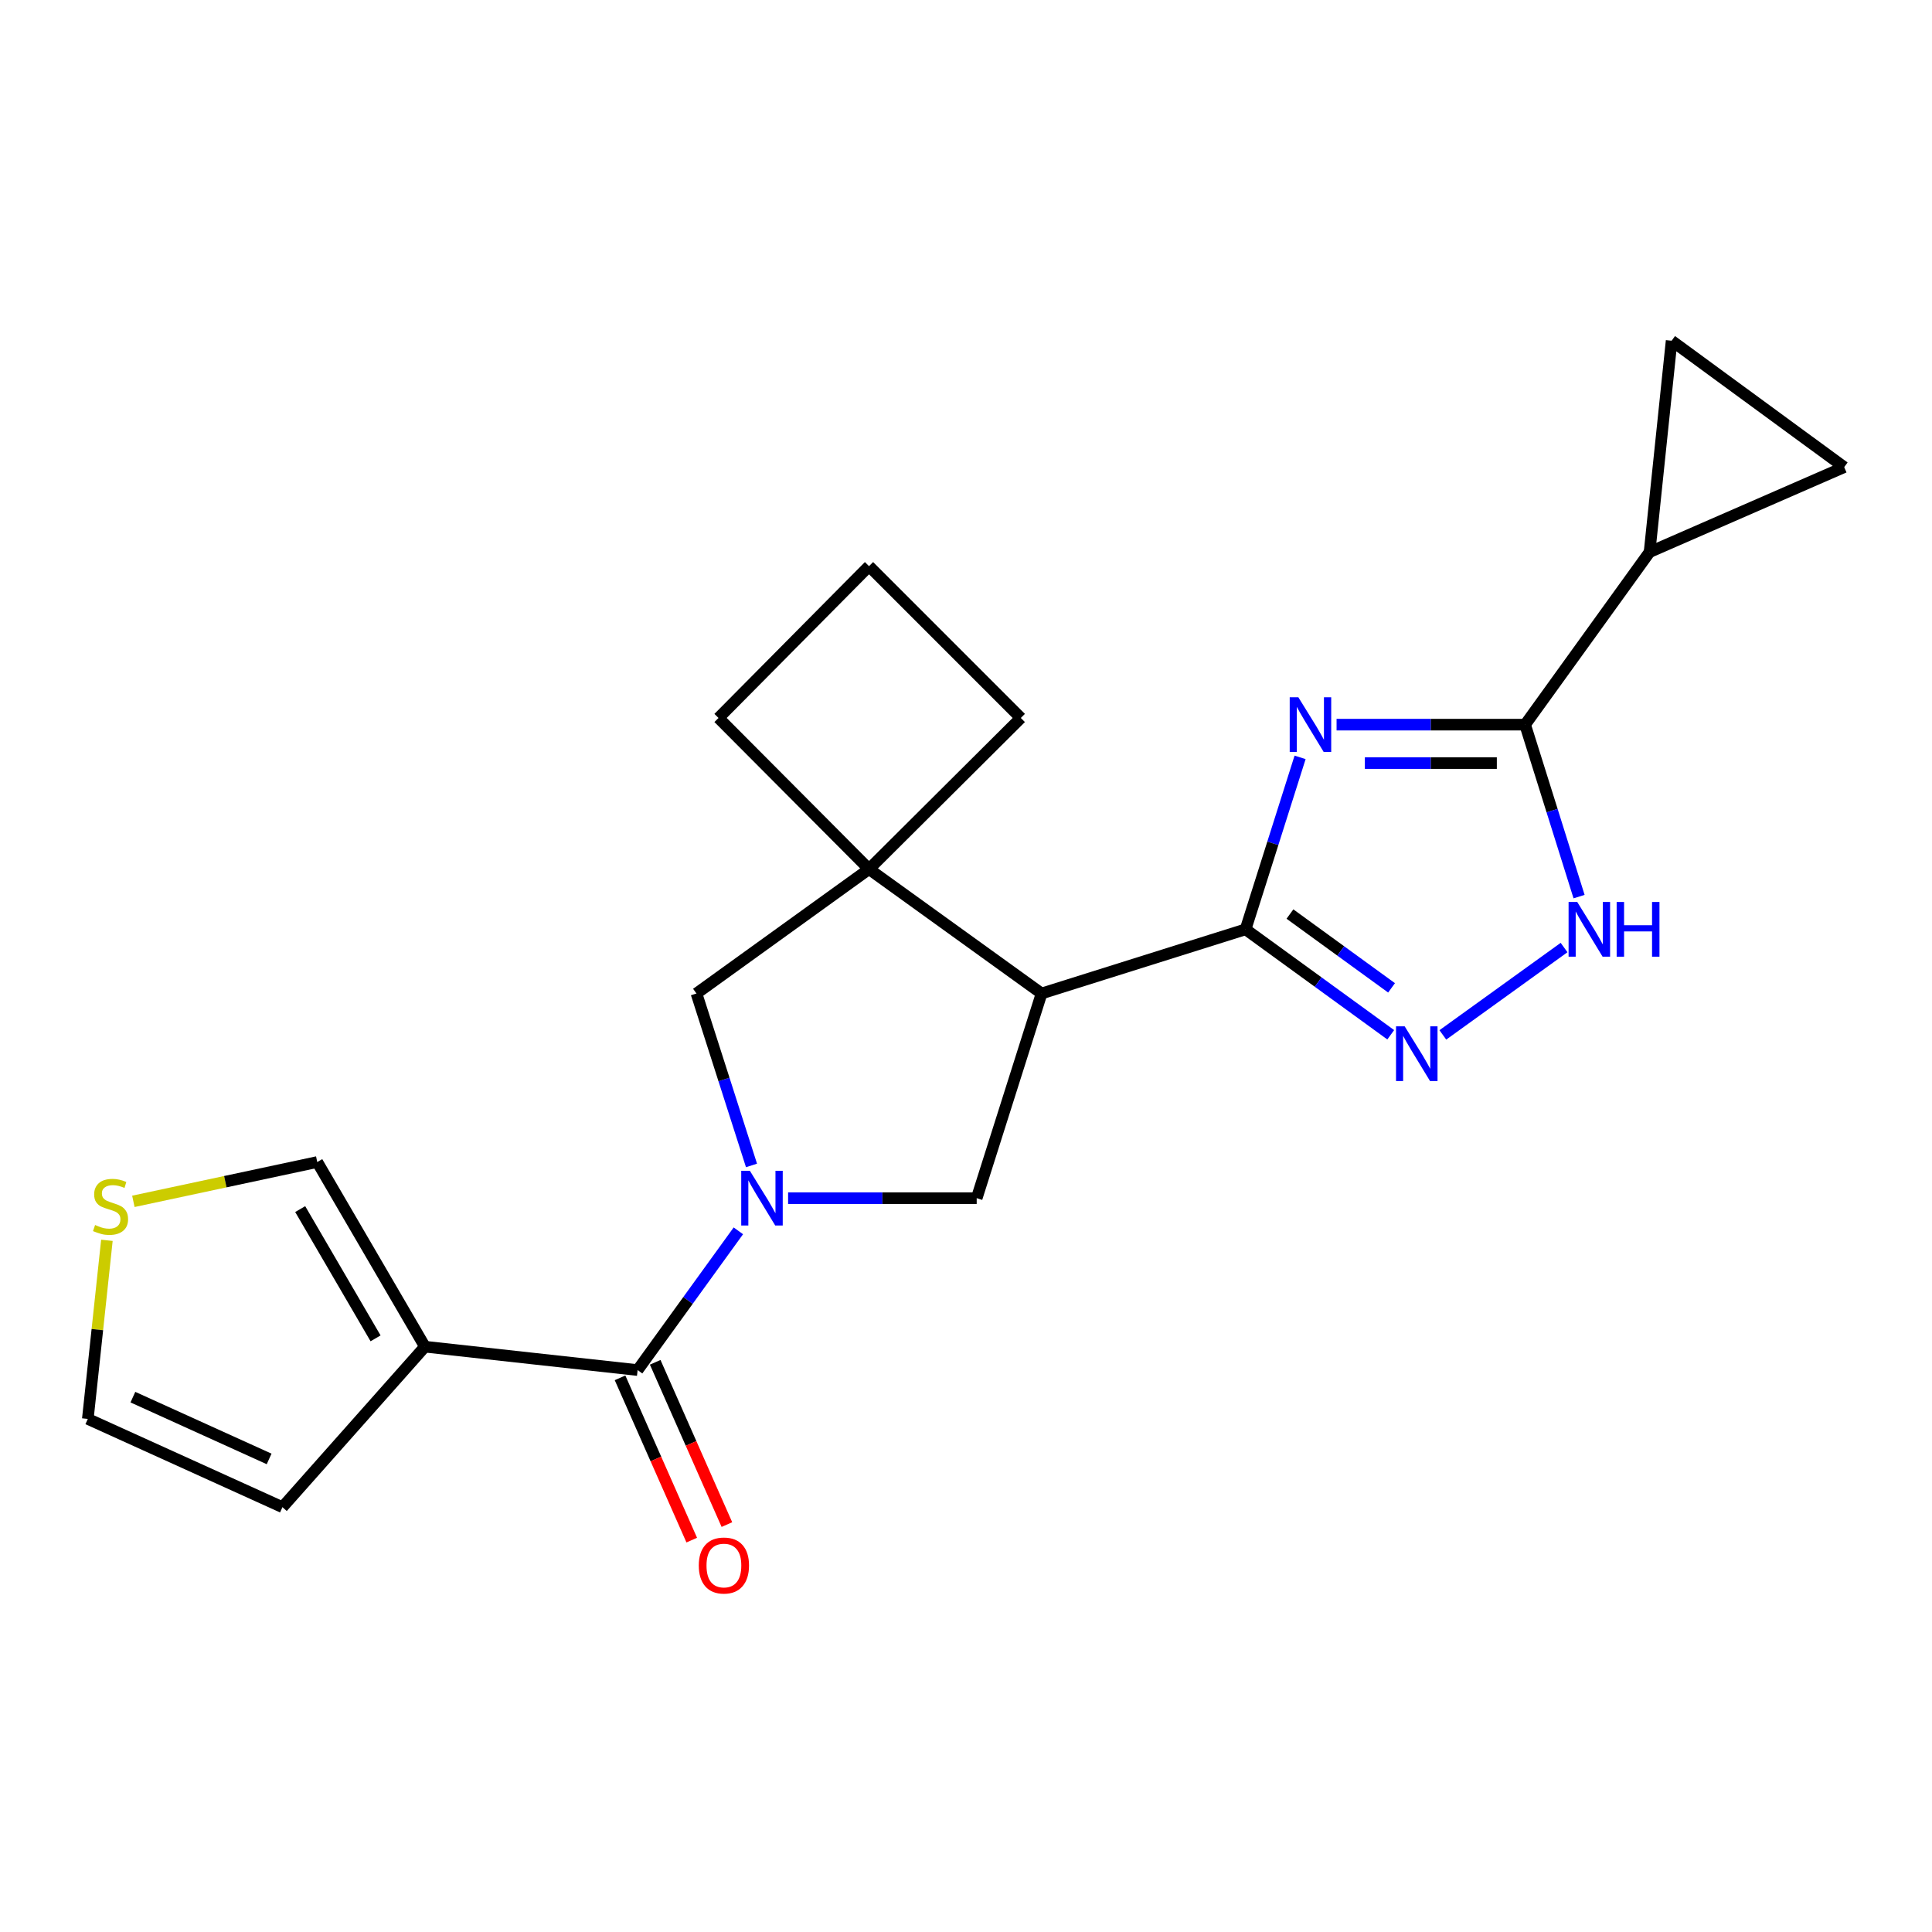 <?xml version='1.0' encoding='iso-8859-1'?>
<svg version='1.1' baseProfile='full'
              xmlns='http://www.w3.org/2000/svg'
                      xmlns:rdkit='http://www.rdkit.org/xml'
                      xmlns:xlink='http://www.w3.org/1999/xlink'
                  xml:space='preserve'
width='1000px' height='1000px' viewBox='0 0 1000 1000'>
<!-- END OF HEADER -->
<rect style='opacity:1.0;fill:#FFFFFF;stroke:none' width='1000' height='1000' x='0' y='0'> </rect>
<path class='bond-0' d='M 672.923,392.017 L 658.816,436.519' style='fill:none;fill-rule:evenodd;stroke:#0000FF;stroke-width:6px;stroke-linecap:butt;stroke-linejoin:miter;stroke-opacity:1' />
<path class='bond-0' d='M 658.816,436.519 L 644.709,481.021' style='fill:none;fill-rule:evenodd;stroke:#000000;stroke-width:6px;stroke-linecap:butt;stroke-linejoin:miter;stroke-opacity:1' />
<path class='bond-3' d='M 691.81,375.078 L 740.603,375.078' style='fill:none;fill-rule:evenodd;stroke:#0000FF;stroke-width:6px;stroke-linecap:butt;stroke-linejoin:miter;stroke-opacity:1' />
<path class='bond-3' d='M 740.603,375.078 L 789.397,375.078' style='fill:none;fill-rule:evenodd;stroke:#000000;stroke-width:6px;stroke-linecap:butt;stroke-linejoin:miter;stroke-opacity:1' />
<path class='bond-3' d='M 706.448,394.976 L 740.603,394.976' style='fill:none;fill-rule:evenodd;stroke:#0000FF;stroke-width:6px;stroke-linecap:butt;stroke-linejoin:miter;stroke-opacity:1' />
<path class='bond-3' d='M 740.603,394.976 L 774.759,394.976' style='fill:none;fill-rule:evenodd;stroke:#000000;stroke-width:6px;stroke-linecap:butt;stroke-linejoin:miter;stroke-opacity:1' />
<path class='bond-2' d='M 644.709,481.021 L 539.121,514.227' style='fill:none;fill-rule:evenodd;stroke:#000000;stroke-width:6px;stroke-linecap:butt;stroke-linejoin:miter;stroke-opacity:1' />
<path class='bond-4' d='M 644.709,481.021 L 682.275,508.31' style='fill:none;fill-rule:evenodd;stroke:#000000;stroke-width:6px;stroke-linecap:butt;stroke-linejoin:miter;stroke-opacity:1' />
<path class='bond-4' d='M 682.275,508.31 L 719.841,535.598' style='fill:none;fill-rule:evenodd;stroke:#0000FF;stroke-width:6px;stroke-linecap:butt;stroke-linejoin:miter;stroke-opacity:1' />
<path class='bond-4' d='M 667.673,473.109 L 693.97,492.211' style='fill:none;fill-rule:evenodd;stroke:#000000;stroke-width:6px;stroke-linecap:butt;stroke-linejoin:miter;stroke-opacity:1' />
<path class='bond-4' d='M 693.97,492.211 L 720.266,511.313' style='fill:none;fill-rule:evenodd;stroke:#0000FF;stroke-width:6px;stroke-linecap:butt;stroke-linejoin:miter;stroke-opacity:1' />
<path class='bond-1' d='M 407.918,620.17 L 456.728,620.17' style='fill:none;fill-rule:evenodd;stroke:#0000FF;stroke-width:6px;stroke-linecap:butt;stroke-linejoin:miter;stroke-opacity:1' />
<path class='bond-1' d='M 456.728,620.17 L 505.538,620.17' style='fill:none;fill-rule:evenodd;stroke:#000000;stroke-width:6px;stroke-linecap:butt;stroke-linejoin:miter;stroke-opacity:1' />
<path class='bond-5' d='M 382.17,637.076 L 356.101,673.11' style='fill:none;fill-rule:evenodd;stroke:#0000FF;stroke-width:6px;stroke-linecap:butt;stroke-linejoin:miter;stroke-opacity:1' />
<path class='bond-5' d='M 356.101,673.11 L 330.032,709.145' style='fill:none;fill-rule:evenodd;stroke:#000000;stroke-width:6px;stroke-linecap:butt;stroke-linejoin:miter;stroke-opacity:1' />
<path class='bond-24' d='M 388.977,603.229 L 374.731,558.728' style='fill:none;fill-rule:evenodd;stroke:#0000FF;stroke-width:6px;stroke-linecap:butt;stroke-linejoin:miter;stroke-opacity:1' />
<path class='bond-24' d='M 374.731,558.728 L 360.486,514.227' style='fill:none;fill-rule:evenodd;stroke:#000000;stroke-width:6px;stroke-linecap:butt;stroke-linejoin:miter;stroke-opacity:1' />
<path class='bond-8' d='M 539.121,514.227 L 505.538,620.17' style='fill:none;fill-rule:evenodd;stroke:#000000;stroke-width:6px;stroke-linecap:butt;stroke-linejoin:miter;stroke-opacity:1' />
<path class='bond-9' d='M 539.121,514.227 L 449.803,449.848' style='fill:none;fill-rule:evenodd;stroke:#000000;stroke-width:6px;stroke-linecap:butt;stroke-linejoin:miter;stroke-opacity:1' />
<path class='bond-7' d='M 789.397,375.078 L 803.36,419.582' style='fill:none;fill-rule:evenodd;stroke:#000000;stroke-width:6px;stroke-linecap:butt;stroke-linejoin:miter;stroke-opacity:1' />
<path class='bond-7' d='M 803.36,419.582 L 817.323,464.085' style='fill:none;fill-rule:evenodd;stroke:#0000FF;stroke-width:6px;stroke-linecap:butt;stroke-linejoin:miter;stroke-opacity:1' />
<path class='bond-10' d='M 789.397,375.078 L 853.809,285.761' style='fill:none;fill-rule:evenodd;stroke:#000000;stroke-width:6px;stroke-linecap:butt;stroke-linejoin:miter;stroke-opacity:1' />
<path class='bond-22' d='M 746.812,535.665 L 809.56,490.445' style='fill:none;fill-rule:evenodd;stroke:#0000FF;stroke-width:6px;stroke-linecap:butt;stroke-linejoin:miter;stroke-opacity:1' />
<path class='bond-6' d='M 330.032,709.145 L 219.944,697.04' style='fill:none;fill-rule:evenodd;stroke:#000000;stroke-width:6px;stroke-linecap:butt;stroke-linejoin:miter;stroke-opacity:1' />
<path class='bond-17' d='M 320.932,713.165 L 339.487,755.163' style='fill:none;fill-rule:evenodd;stroke:#000000;stroke-width:6px;stroke-linecap:butt;stroke-linejoin:miter;stroke-opacity:1' />
<path class='bond-17' d='M 339.487,755.163 L 358.043,797.162' style='fill:none;fill-rule:evenodd;stroke:#FF0000;stroke-width:6px;stroke-linecap:butt;stroke-linejoin:miter;stroke-opacity:1' />
<path class='bond-17' d='M 339.132,705.124 L 357.688,747.122' style='fill:none;fill-rule:evenodd;stroke:#000000;stroke-width:6px;stroke-linecap:butt;stroke-linejoin:miter;stroke-opacity:1' />
<path class='bond-17' d='M 357.688,747.122 L 376.243,789.12' style='fill:none;fill-rule:evenodd;stroke:#FF0000;stroke-width:6px;stroke-linecap:butt;stroke-linejoin:miter;stroke-opacity:1' />
<path class='bond-15' d='M 219.944,697.04 L 164.209,601.467' style='fill:none;fill-rule:evenodd;stroke:#000000;stroke-width:6px;stroke-linecap:butt;stroke-linejoin:miter;stroke-opacity:1' />
<path class='bond-15' d='M 194.395,692.728 L 155.381,625.826' style='fill:none;fill-rule:evenodd;stroke:#000000;stroke-width:6px;stroke-linecap:butt;stroke-linejoin:miter;stroke-opacity:1' />
<path class='bond-16' d='M 219.944,697.04 L 146.191,780.112' style='fill:none;fill-rule:evenodd;stroke:#000000;stroke-width:6px;stroke-linecap:butt;stroke-linejoin:miter;stroke-opacity:1' />
<path class='bond-11' d='M 449.803,449.848 L 360.486,514.227' style='fill:none;fill-rule:evenodd;stroke:#000000;stroke-width:6px;stroke-linecap:butt;stroke-linejoin:miter;stroke-opacity:1' />
<path class='bond-19' d='M 449.803,449.848 L 371.905,371.618' style='fill:none;fill-rule:evenodd;stroke:#000000;stroke-width:6px;stroke-linecap:butt;stroke-linejoin:miter;stroke-opacity:1' />
<path class='bond-20' d='M 449.803,449.848 L 528.376,371.618' style='fill:none;fill-rule:evenodd;stroke:#000000;stroke-width:6px;stroke-linecap:butt;stroke-linejoin:miter;stroke-opacity:1' />
<path class='bond-12' d='M 853.809,285.761 L 865.228,176.358' style='fill:none;fill-rule:evenodd;stroke:#000000;stroke-width:6px;stroke-linecap:butt;stroke-linejoin:miter;stroke-opacity:1' />
<path class='bond-13' d='M 853.809,285.761 L 954.545,241.788' style='fill:none;fill-rule:evenodd;stroke:#000000;stroke-width:6px;stroke-linecap:butt;stroke-linejoin:miter;stroke-opacity:1' />
<path class='bond-23' d='M 865.228,176.358 L 954.545,241.788' style='fill:none;fill-rule:evenodd;stroke:#000000;stroke-width:6px;stroke-linecap:butt;stroke-linejoin:miter;stroke-opacity:1' />
<path class='bond-14' d='M 69.031,621.812 L 116.62,611.639' style='fill:none;fill-rule:evenodd;stroke:#CCCC00;stroke-width:6px;stroke-linecap:butt;stroke-linejoin:miter;stroke-opacity:1' />
<path class='bond-14' d='M 116.62,611.639 L 164.209,601.467' style='fill:none;fill-rule:evenodd;stroke:#000000;stroke-width:6px;stroke-linecap:butt;stroke-linejoin:miter;stroke-opacity:1' />
<path class='bond-26' d='M 55.331,641.985 L 50.393,688.205' style='fill:none;fill-rule:evenodd;stroke:#CCCC00;stroke-width:6px;stroke-linecap:butt;stroke-linejoin:miter;stroke-opacity:1' />
<path class='bond-26' d='M 50.393,688.205 L 45.455,734.426' style='fill:none;fill-rule:evenodd;stroke:#000000;stroke-width:6px;stroke-linecap:butt;stroke-linejoin:miter;stroke-opacity:1' />
<path class='bond-18' d='M 146.191,780.112 L 45.455,734.426' style='fill:none;fill-rule:evenodd;stroke:#000000;stroke-width:6px;stroke-linecap:butt;stroke-linejoin:miter;stroke-opacity:1' />
<path class='bond-18' d='M 139.299,755.138 L 68.783,723.158' style='fill:none;fill-rule:evenodd;stroke:#000000;stroke-width:6px;stroke-linecap:butt;stroke-linejoin:miter;stroke-opacity:1' />
<path class='bond-25' d='M 371.905,371.618 L 449.803,293.034' style='fill:none;fill-rule:evenodd;stroke:#000000;stroke-width:6px;stroke-linecap:butt;stroke-linejoin:miter;stroke-opacity:1' />
<path class='bond-21' d='M 528.376,371.618 L 449.803,293.034' style='fill:none;fill-rule:evenodd;stroke:#000000;stroke-width:6px;stroke-linecap:butt;stroke-linejoin:miter;stroke-opacity:1' />
<path  class='atom-0' d='M 672.032 360.918
L 681.312 375.918
Q 682.232 377.398, 683.712 380.078
Q 685.192 382.758, 685.272 382.918
L 685.272 360.918
L 689.032 360.918
L 689.032 389.238
L 685.152 389.238
L 675.192 372.838
Q 674.032 370.918, 672.792 368.718
Q 671.592 366.518, 671.232 365.838
L 671.232 389.238
L 667.552 389.238
L 667.552 360.918
L 672.032 360.918
' fill='#0000FF'/>
<path  class='atom-2' d='M 388.14 606.01
L 397.42 621.01
Q 398.34 622.49, 399.82 625.17
Q 401.3 627.85, 401.38 628.01
L 401.38 606.01
L 405.14 606.01
L 405.14 634.33
L 401.26 634.33
L 391.3 617.93
Q 390.14 616.01, 388.9 613.81
Q 387.7 611.61, 387.34 610.93
L 387.34 634.33
L 383.66 634.33
L 383.66 606.01
L 388.14 606.01
' fill='#0000FF'/>
<path  class='atom-5' d='M 727.059 531.229
L 736.339 546.229
Q 737.259 547.709, 738.739 550.389
Q 740.219 553.069, 740.299 553.229
L 740.299 531.229
L 744.059 531.229
L 744.059 559.549
L 740.179 559.549
L 730.219 543.149
Q 729.059 541.229, 727.819 539.029
Q 726.619 536.829, 726.259 536.149
L 726.259 559.549
L 722.579 559.549
L 722.579 531.229
L 727.059 531.229
' fill='#0000FF'/>
<path  class='atom-8' d='M 816.377 466.861
L 825.657 481.861
Q 826.577 483.341, 828.057 486.021
Q 829.537 488.701, 829.617 488.861
L 829.617 466.861
L 833.377 466.861
L 833.377 495.181
L 829.497 495.181
L 819.537 478.781
Q 818.377 476.861, 817.137 474.661
Q 815.937 472.461, 815.577 471.781
L 815.577 495.181
L 811.897 495.181
L 811.897 466.861
L 816.377 466.861
' fill='#0000FF'/>
<path  class='atom-8' d='M 836.777 466.861
L 840.617 466.861
L 840.617 478.901
L 855.097 478.901
L 855.097 466.861
L 858.937 466.861
L 858.937 495.181
L 855.097 495.181
L 855.097 482.101
L 840.617 482.101
L 840.617 495.181
L 836.777 495.181
L 836.777 466.861
' fill='#0000FF'/>
<path  class='atom-15' d='M 49.216 634.058
Q 49.536 634.178, 50.856 634.738
Q 52.176 635.298, 53.616 635.658
Q 55.096 635.978, 56.536 635.978
Q 59.216 635.978, 60.776 634.698
Q 62.336 633.378, 62.336 631.098
Q 62.336 629.538, 61.536 628.578
Q 60.776 627.618, 59.576 627.098
Q 58.376 626.578, 56.376 625.978
Q 53.856 625.218, 52.336 624.498
Q 50.856 623.778, 49.776 622.258
Q 48.736 620.738, 48.736 618.178
Q 48.736 614.618, 51.136 612.418
Q 53.576 610.218, 58.376 610.218
Q 61.656 610.218, 65.376 611.778
L 64.456 614.858
Q 61.056 613.458, 58.496 613.458
Q 55.736 613.458, 54.216 614.618
Q 52.696 615.738, 52.736 617.698
Q 52.736 619.218, 53.496 620.138
Q 54.296 621.058, 55.416 621.578
Q 56.576 622.098, 58.496 622.698
Q 61.056 623.498, 62.576 624.298
Q 64.096 625.098, 65.176 626.738
Q 66.296 628.338, 66.296 631.098
Q 66.296 635.018, 63.656 637.138
Q 61.056 639.218, 56.696 639.218
Q 54.176 639.218, 52.256 638.658
Q 50.376 638.138, 48.136 637.218
L 49.216 634.058
' fill='#CCCC00'/>
<path  class='atom-18' d='M 361.69 810.304
Q 361.69 803.504, 365.05 799.704
Q 368.41 795.904, 374.69 795.904
Q 380.97 795.904, 384.33 799.704
Q 387.69 803.504, 387.69 810.304
Q 387.69 817.184, 384.29 821.104
Q 380.89 824.984, 374.69 824.984
Q 368.45 824.984, 365.05 821.104
Q 361.69 817.224, 361.69 810.304
M 374.69 821.784
Q 379.01 821.784, 381.33 818.904
Q 383.69 815.984, 383.69 810.304
Q 383.69 804.744, 381.33 801.944
Q 379.01 799.104, 374.69 799.104
Q 370.37 799.104, 368.01 801.904
Q 365.69 804.704, 365.69 810.304
Q 365.69 816.024, 368.01 818.904
Q 370.37 821.784, 374.69 821.784
' fill='#FF0000'/>
</svg>
